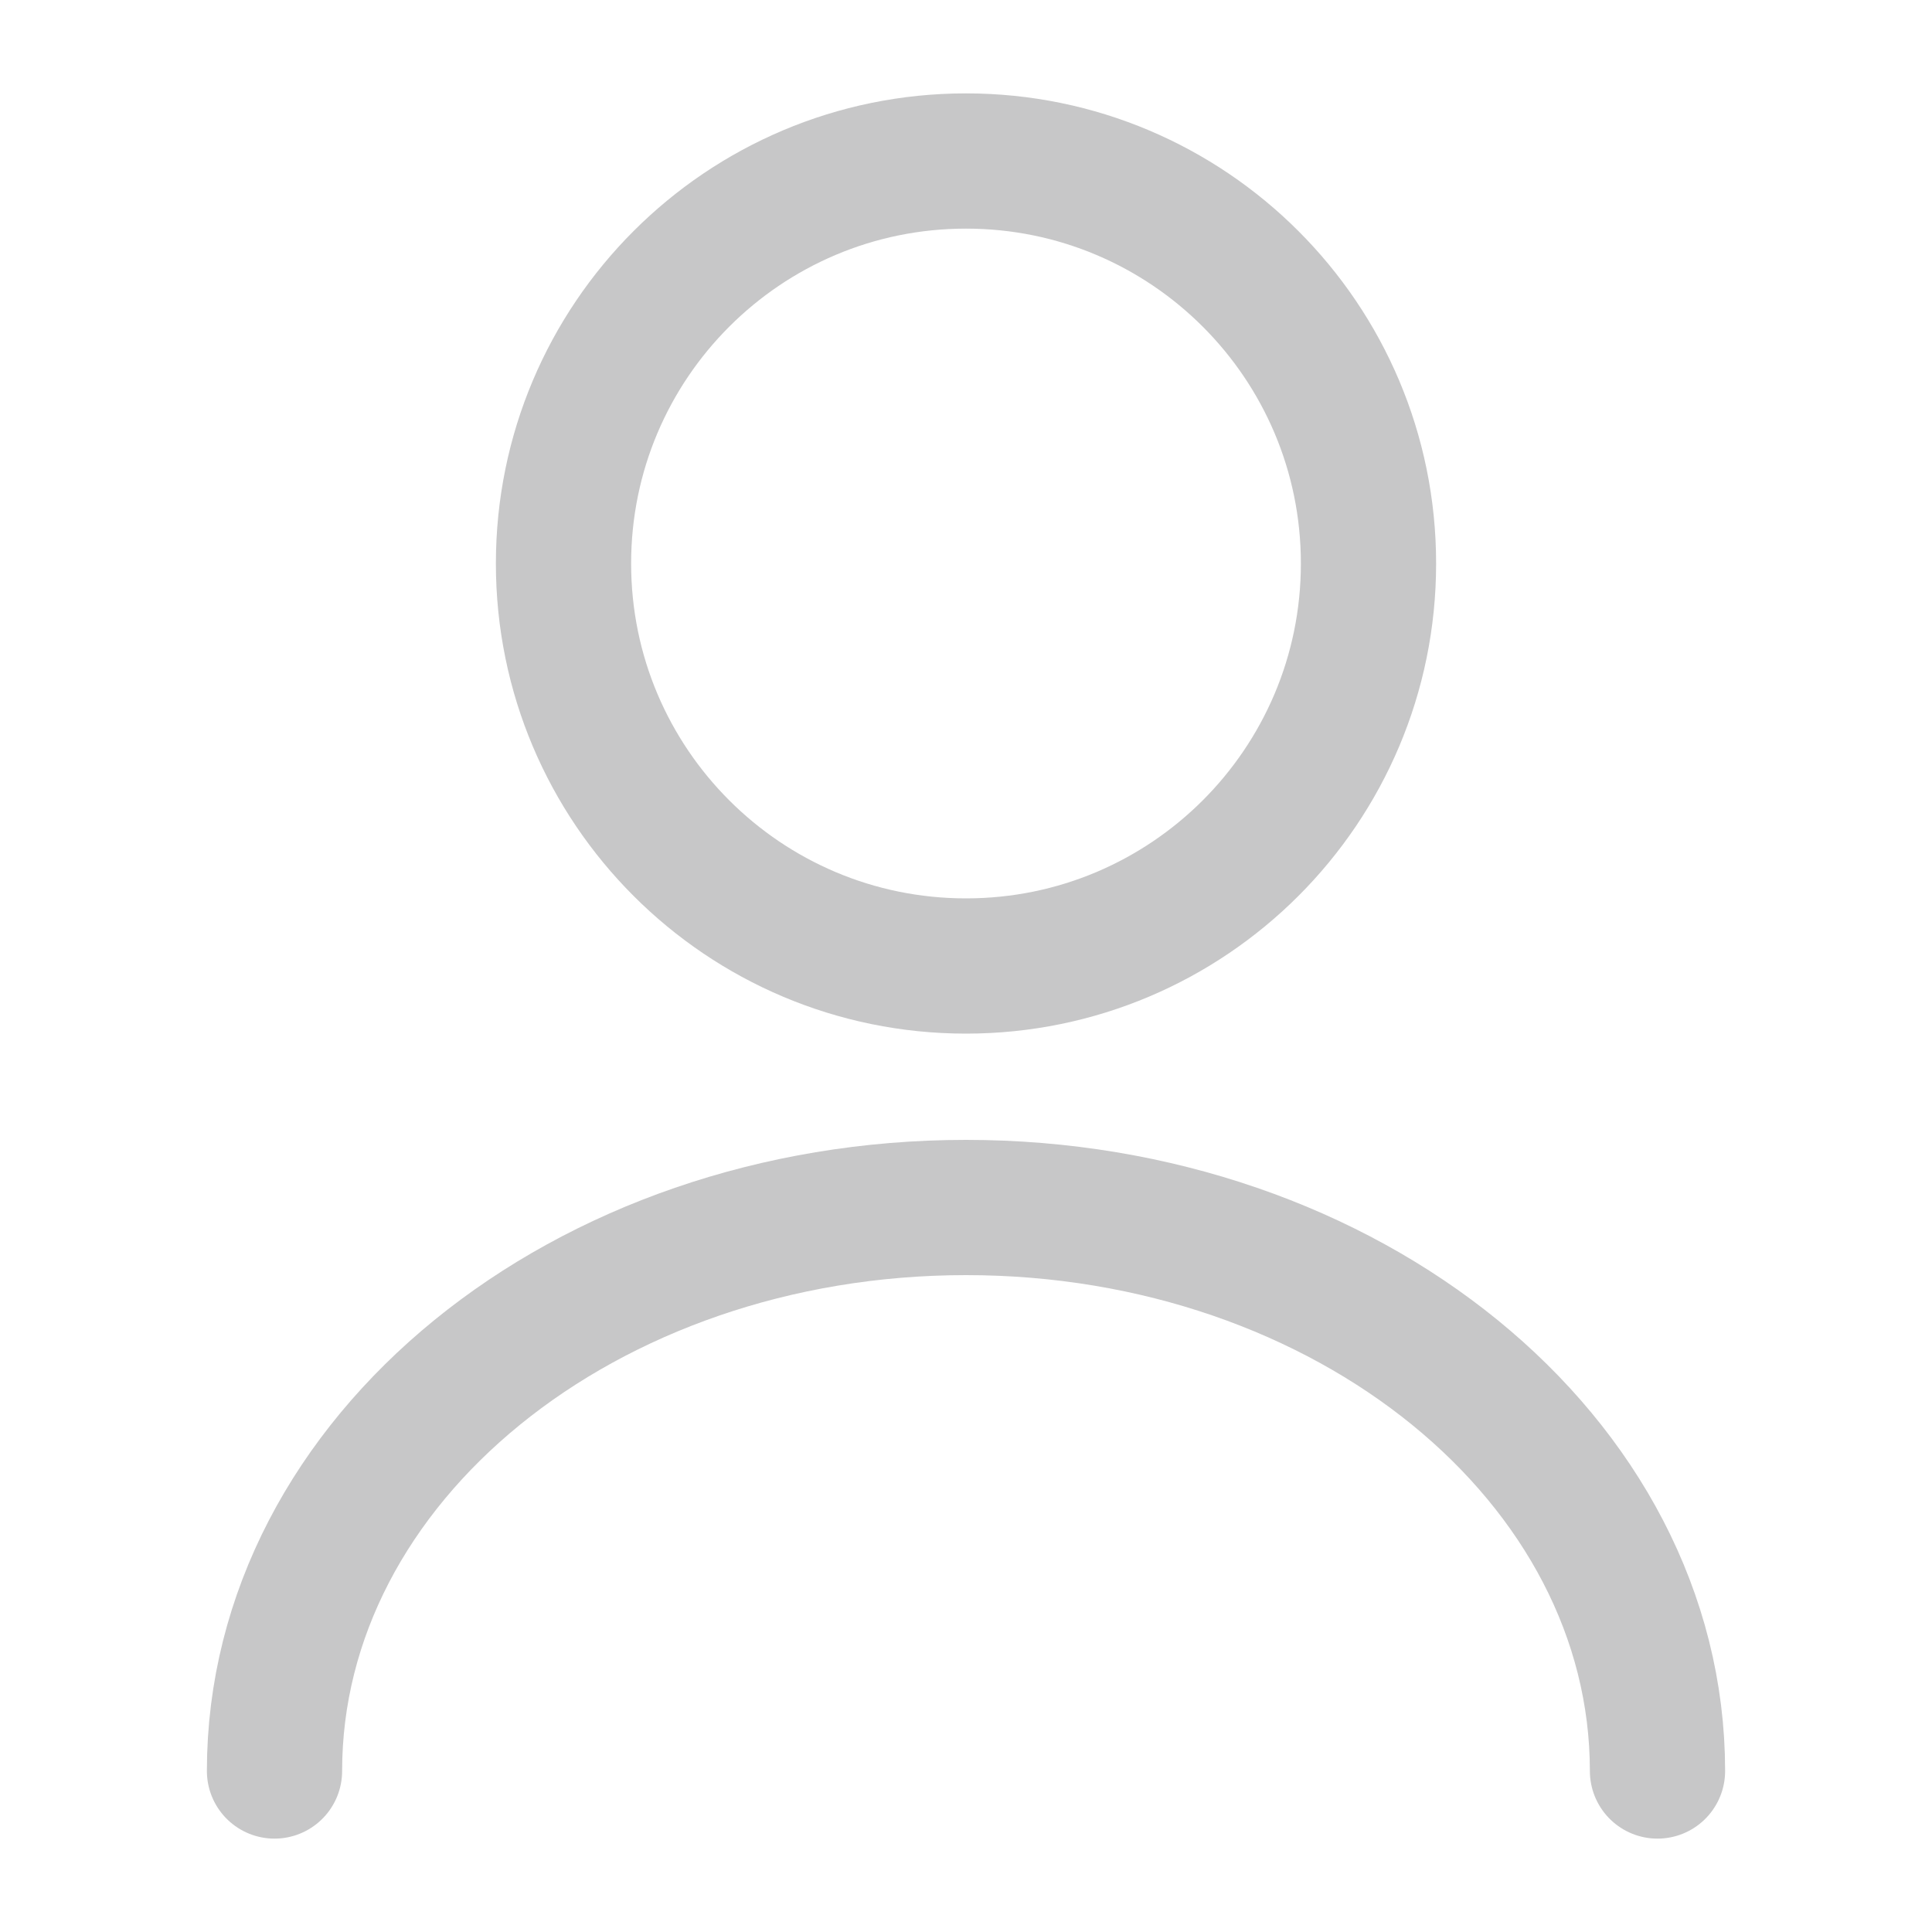 <svg width="48" height="48" viewBox="0 0 48 48" fill="none" xmlns="http://www.w3.org/2000/svg">
<g id="vuesax/linear/user">
<g id="user">
<path id="Vector" d="M24 24C29.523 24 34 19.523 34 14C34 8.477 29.523 4 24 4C18.477 4 14 8.477 14 14C14 19.523 18.477 24 24 24Z" stroke="#C7C7C8" stroke-width="3.36" stroke-linecap="round" stroke-linejoin="round"/>
<path id="Vector_2" d="M41.18 44C41.18 36.26 33.48 30 24 30C14.52 30 6.82 36.26 6.82 44" stroke="#C7C7C8" stroke-width="3.36" stroke-linecap="round" stroke-linejoin="round"/>
</g>
</g>
</svg>
